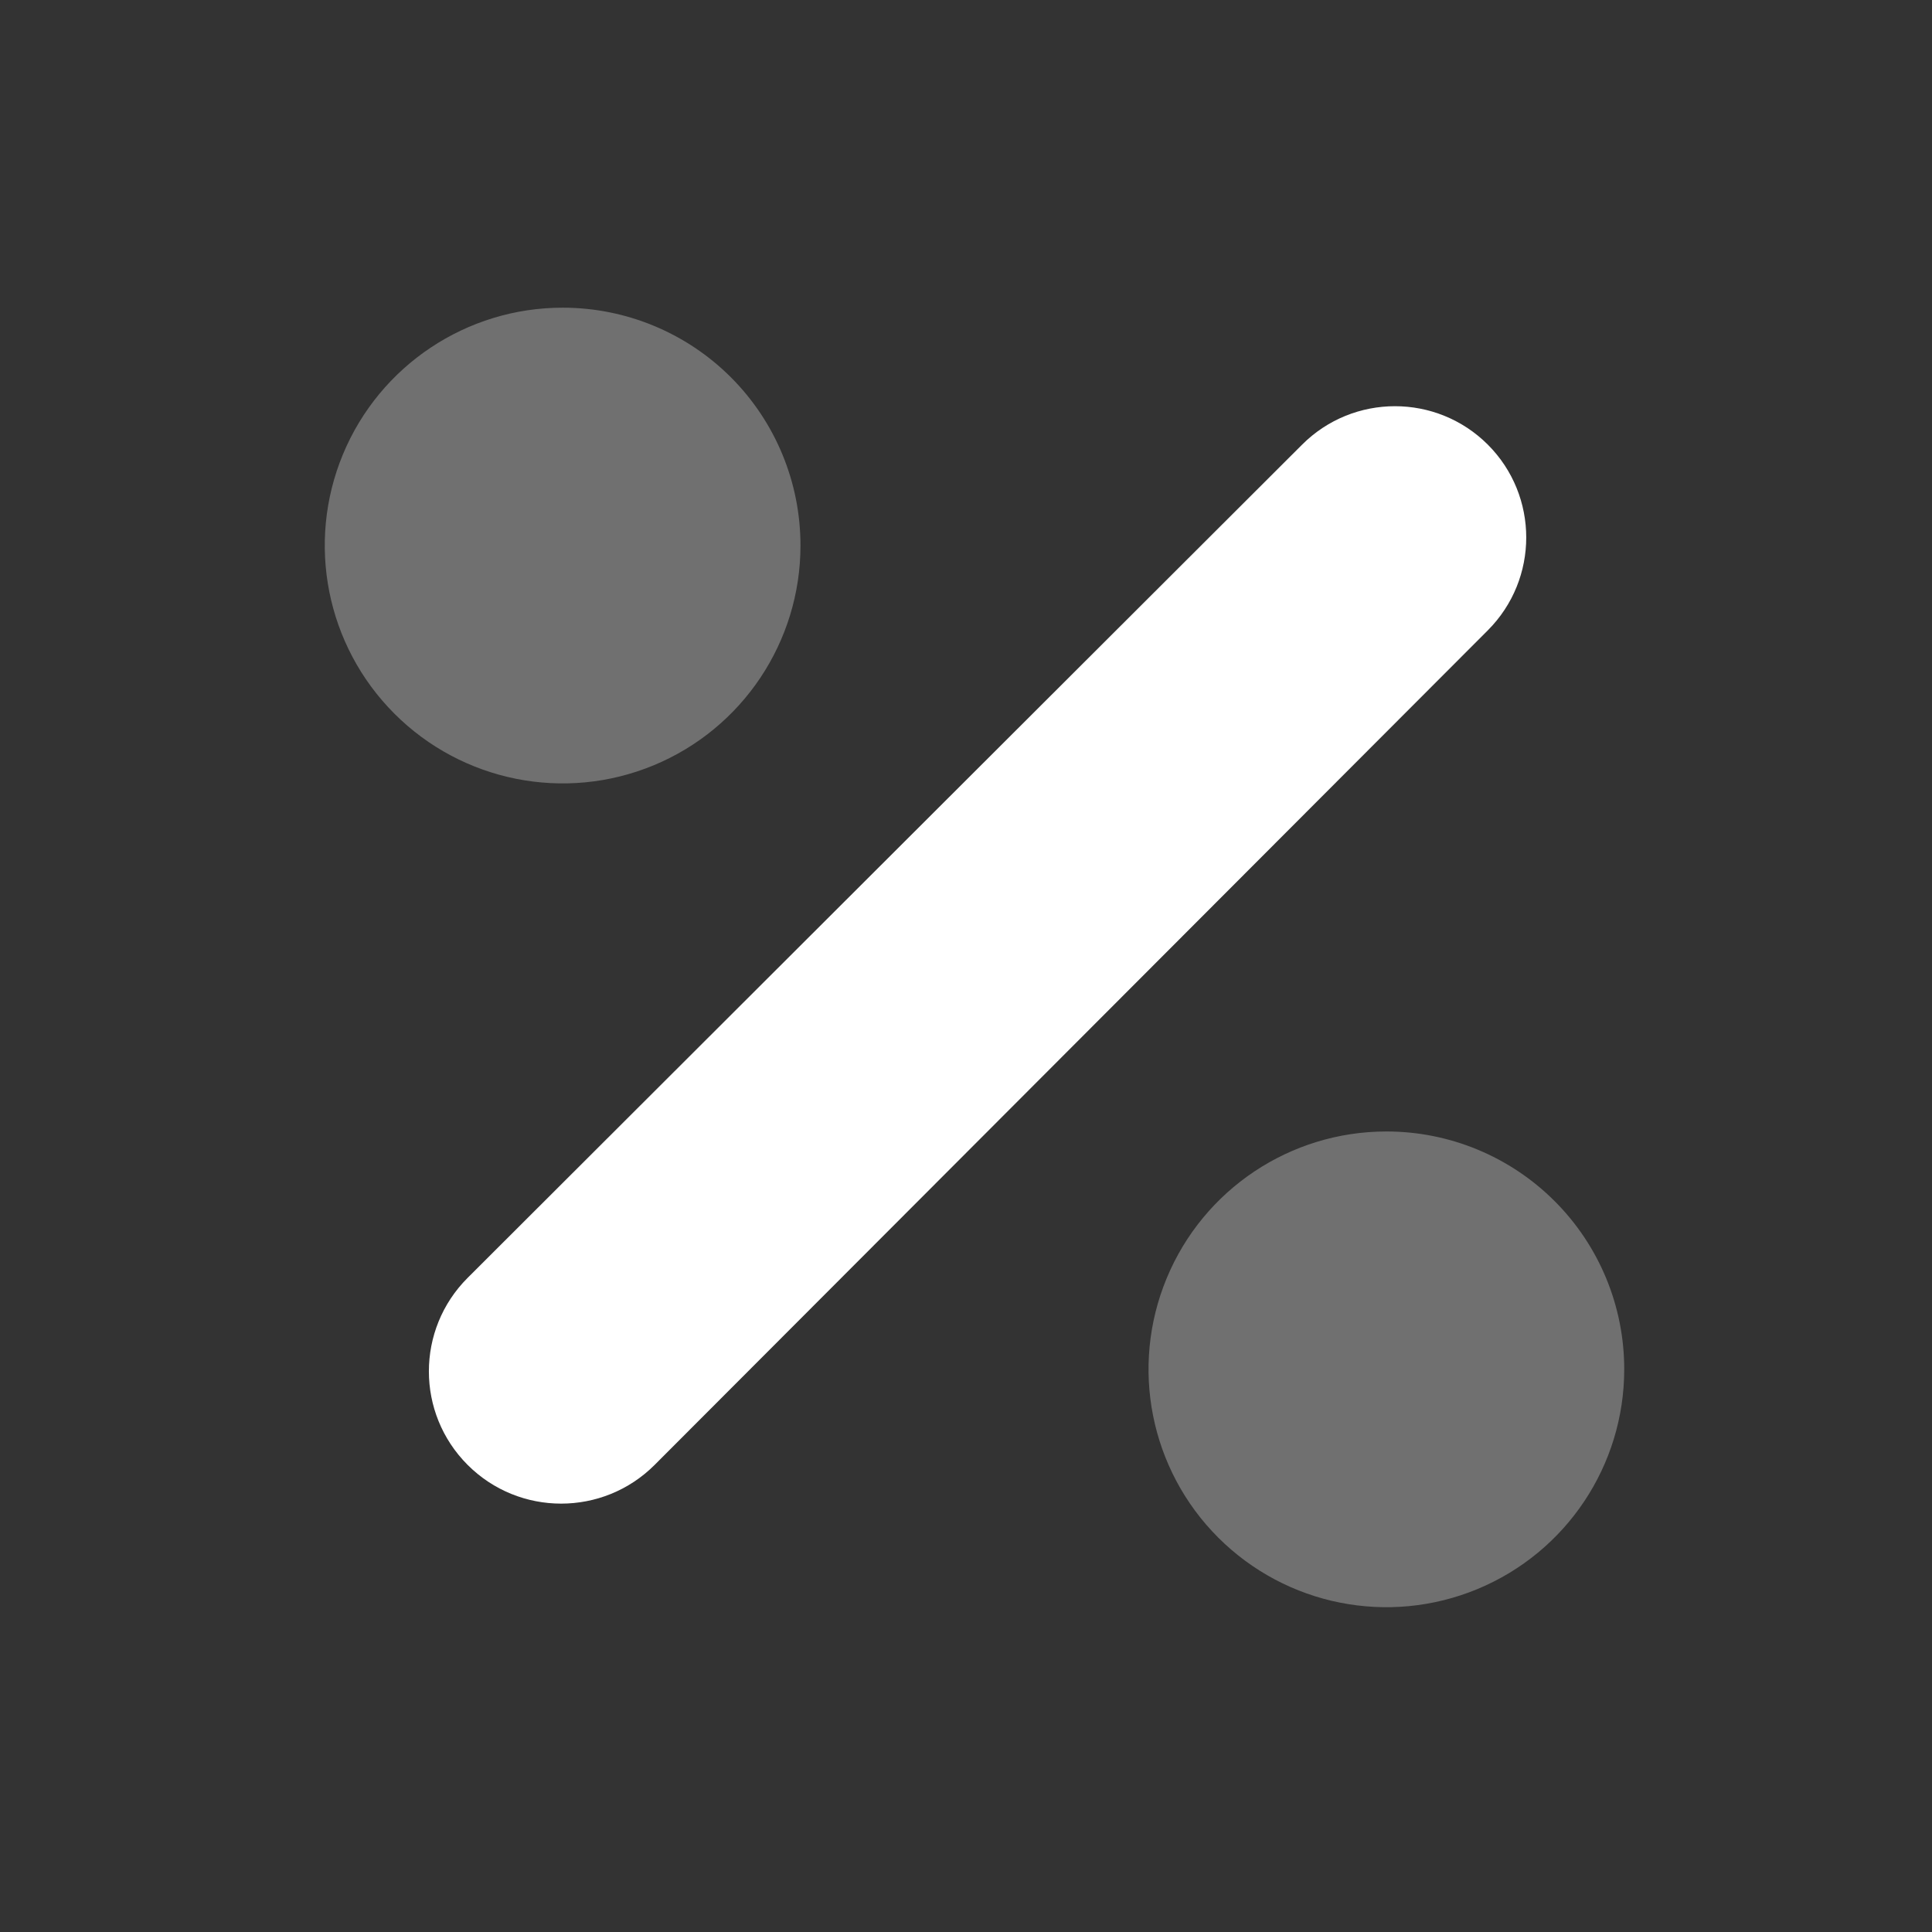 <svg width="43" height="43" viewBox="0 0 43 43" fill="none" xmlns="http://www.w3.org/2000/svg">
<rect x="0" y="0" width="43" height="43" fill="#333333" stroke="none"/>
<path fill-rule="evenodd" clip-rule="evenodd" d="M28.979 9.898L10.408 28.441C9.258 29.59 9.258 31.454 10.408 32.604V32.604C11.557 33.753 13.421 33.753 14.57 32.604L33.114 14.029C34.254 12.887 34.254 11.037 33.114 9.896L33.114 9.896C31.971 8.755 30.12 8.756 28.979 9.898V9.898Z" fill="white"/>
<path opacity="0.3" fill-rule="evenodd" clip-rule="evenodd" d="M17.816 12.142C17.816 14.284 16.526 16.215 14.547 17.034C12.568 17.853 10.29 17.398 8.777 15.883C7.263 14.367 6.812 12.089 7.633 10.111C8.455 8.133 10.388 6.845 12.529 6.848C13.933 6.849 15.278 7.407 16.27 8.4C17.261 9.393 17.817 10.739 17.816 12.142ZM36.15 30.476C36.151 32.616 34.862 34.547 32.884 35.367C30.905 36.188 28.628 35.735 27.113 34.221C25.599 32.707 25.146 30.429 25.966 28.451C26.785 26.472 28.716 25.182 30.858 25.183C32.262 25.182 33.608 25.74 34.601 26.733C35.594 27.725 36.151 29.072 36.15 30.476Z" fill="white"/>
</svg>
